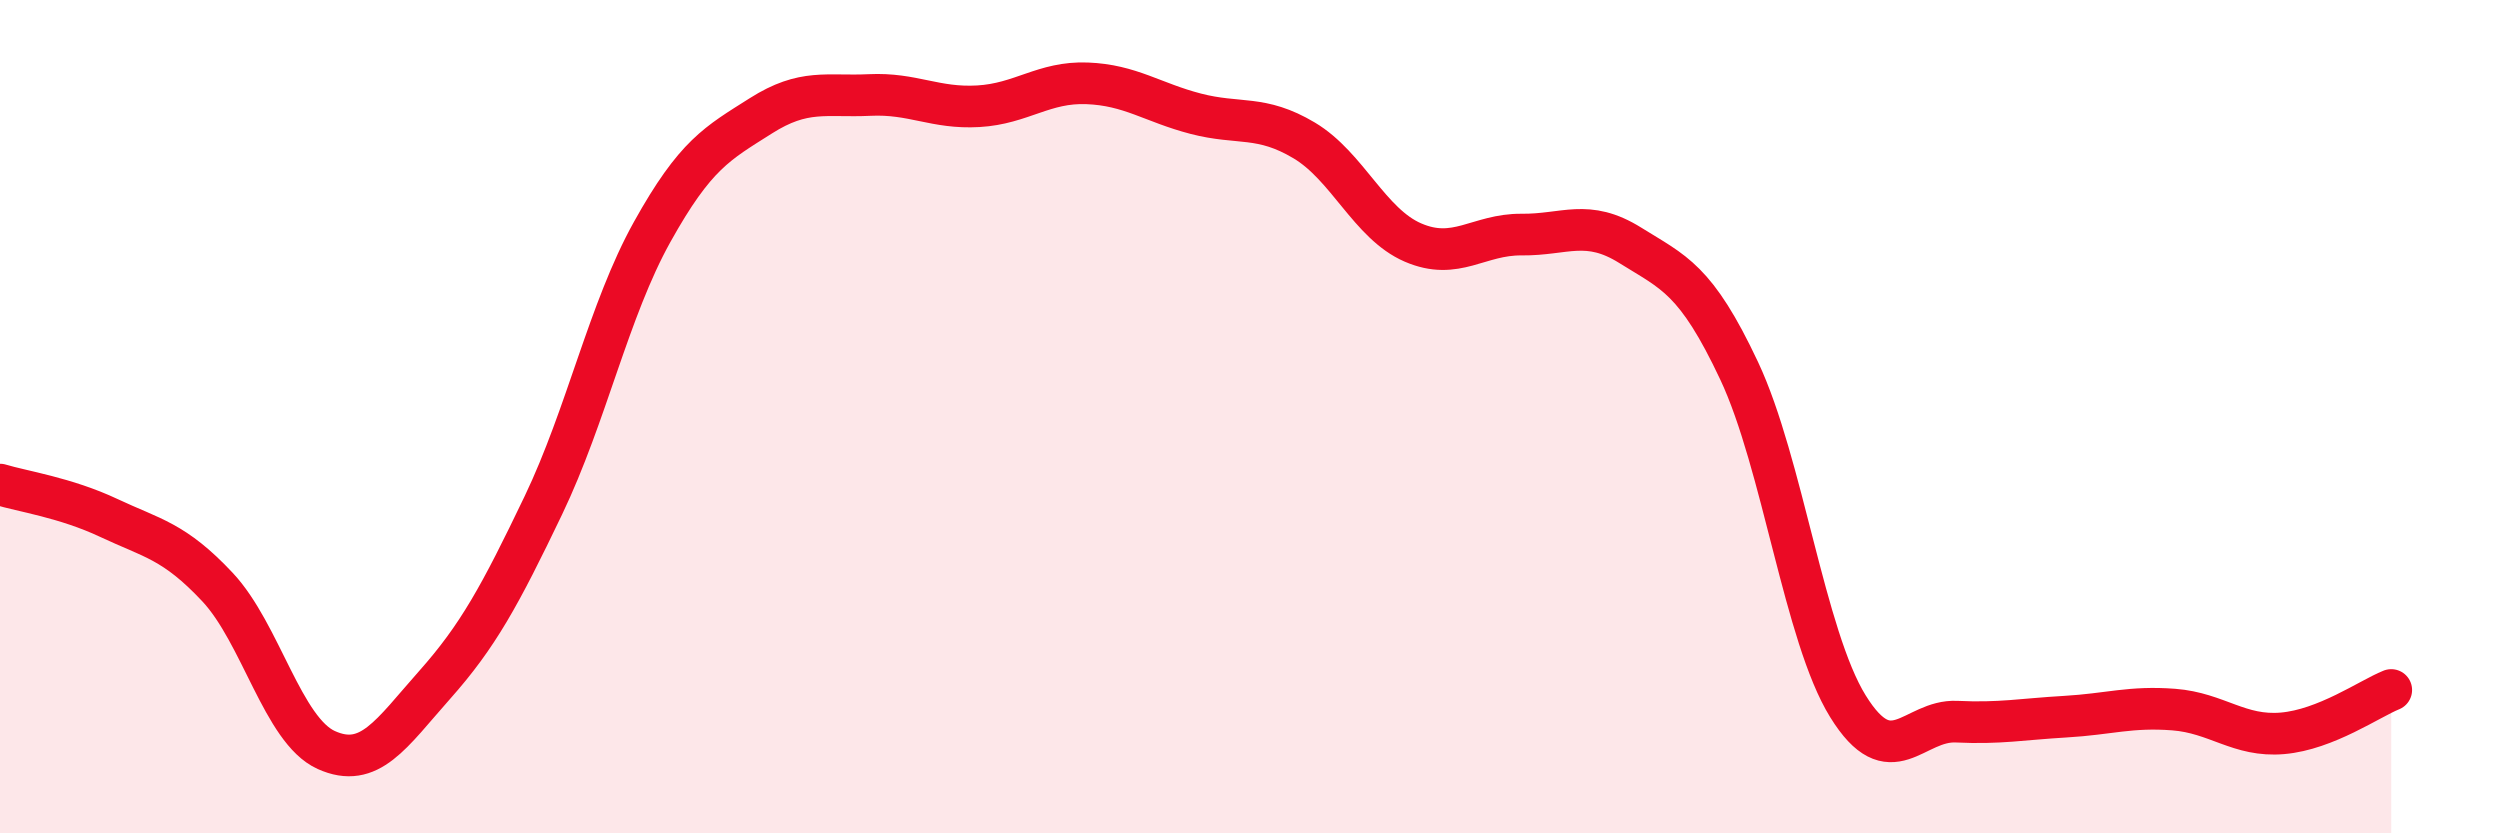 
    <svg width="60" height="20" viewBox="0 0 60 20" xmlns="http://www.w3.org/2000/svg">
      <path
        d="M 0,11.63 C 0.52,11.79 1.57,11.94 2.61,12.43 C 3.65,12.92 4.18,12.98 5.22,14.09 C 6.26,15.2 6.79,17.53 7.83,18 C 8.87,18.47 9.39,17.61 10.43,16.44 C 11.47,15.27 12,14.3 13.04,12.13 C 14.08,9.96 14.61,7.44 15.65,5.57 C 16.69,3.7 17.22,3.44 18.26,2.78 C 19.3,2.12 19.83,2.33 20.87,2.28 C 21.91,2.23 22.44,2.61 23.48,2.55 C 24.52,2.49 25.05,1.96 26.09,2 C 27.13,2.04 27.66,2.46 28.7,2.73 C 29.74,3 30.26,2.75 31.3,3.37 C 32.34,3.99 32.87,5.37 33.91,5.82 C 34.95,6.27 35.48,5.62 36.52,5.63 C 37.56,5.64 38.09,5.24 39.13,5.89 C 40.17,6.54 40.7,6.69 41.74,8.9 C 42.78,11.11 43.31,15.27 44.35,16.95 C 45.39,18.63 45.92,17.27 46.96,17.32 C 48,17.37 48.53,17.26 49.57,17.2 C 50.61,17.14 51.13,16.95 52.17,17.03 C 53.21,17.11 53.74,17.69 54.78,17.6 C 55.82,17.51 56.87,16.77 57.39,16.56L57.39 20L0 20Z"
        fill="#EB0A25"
        opacity="0.1"
        stroke-linecap="round"
        stroke-linejoin="round"
      />
      <path
        d="M 0,11.63 C 0.52,11.79 1.57,11.94 2.61,12.43 C 3.65,12.92 4.18,12.98 5.22,14.09 C 6.26,15.2 6.79,17.53 7.83,18 C 8.87,18.47 9.39,17.61 10.43,16.44 C 11.47,15.27 12,14.3 13.04,12.13 C 14.08,9.96 14.61,7.44 15.65,5.57 C 16.69,3.7 17.22,3.44 18.26,2.78 C 19.3,2.12 19.83,2.33 20.87,2.28 C 21.91,2.23 22.44,2.61 23.48,2.55 C 24.52,2.49 25.05,1.96 26.09,2 C 27.13,2.04 27.66,2.46 28.7,2.73 C 29.74,3 30.26,2.75 31.3,3.37 C 32.34,3.99 32.87,5.37 33.91,5.82 C 34.95,6.27 35.48,5.62 36.52,5.63 C 37.56,5.64 38.09,5.24 39.13,5.89 C 40.17,6.54 40.7,6.69 41.74,8.9 C 42.78,11.11 43.31,15.27 44.35,16.95 C 45.39,18.63 45.92,17.27 46.96,17.32 C 48,17.37 48.53,17.26 49.57,17.2 C 50.61,17.14 51.13,16.95 52.17,17.03 C 53.21,17.11 53.74,17.69 54.78,17.6 C 55.82,17.51 56.87,16.77 57.39,16.56"
        stroke="#EB0A25"
        stroke-width="1"
        fill="none"
        stroke-linecap="round"
        stroke-linejoin="round"
      />
    </svg>
  